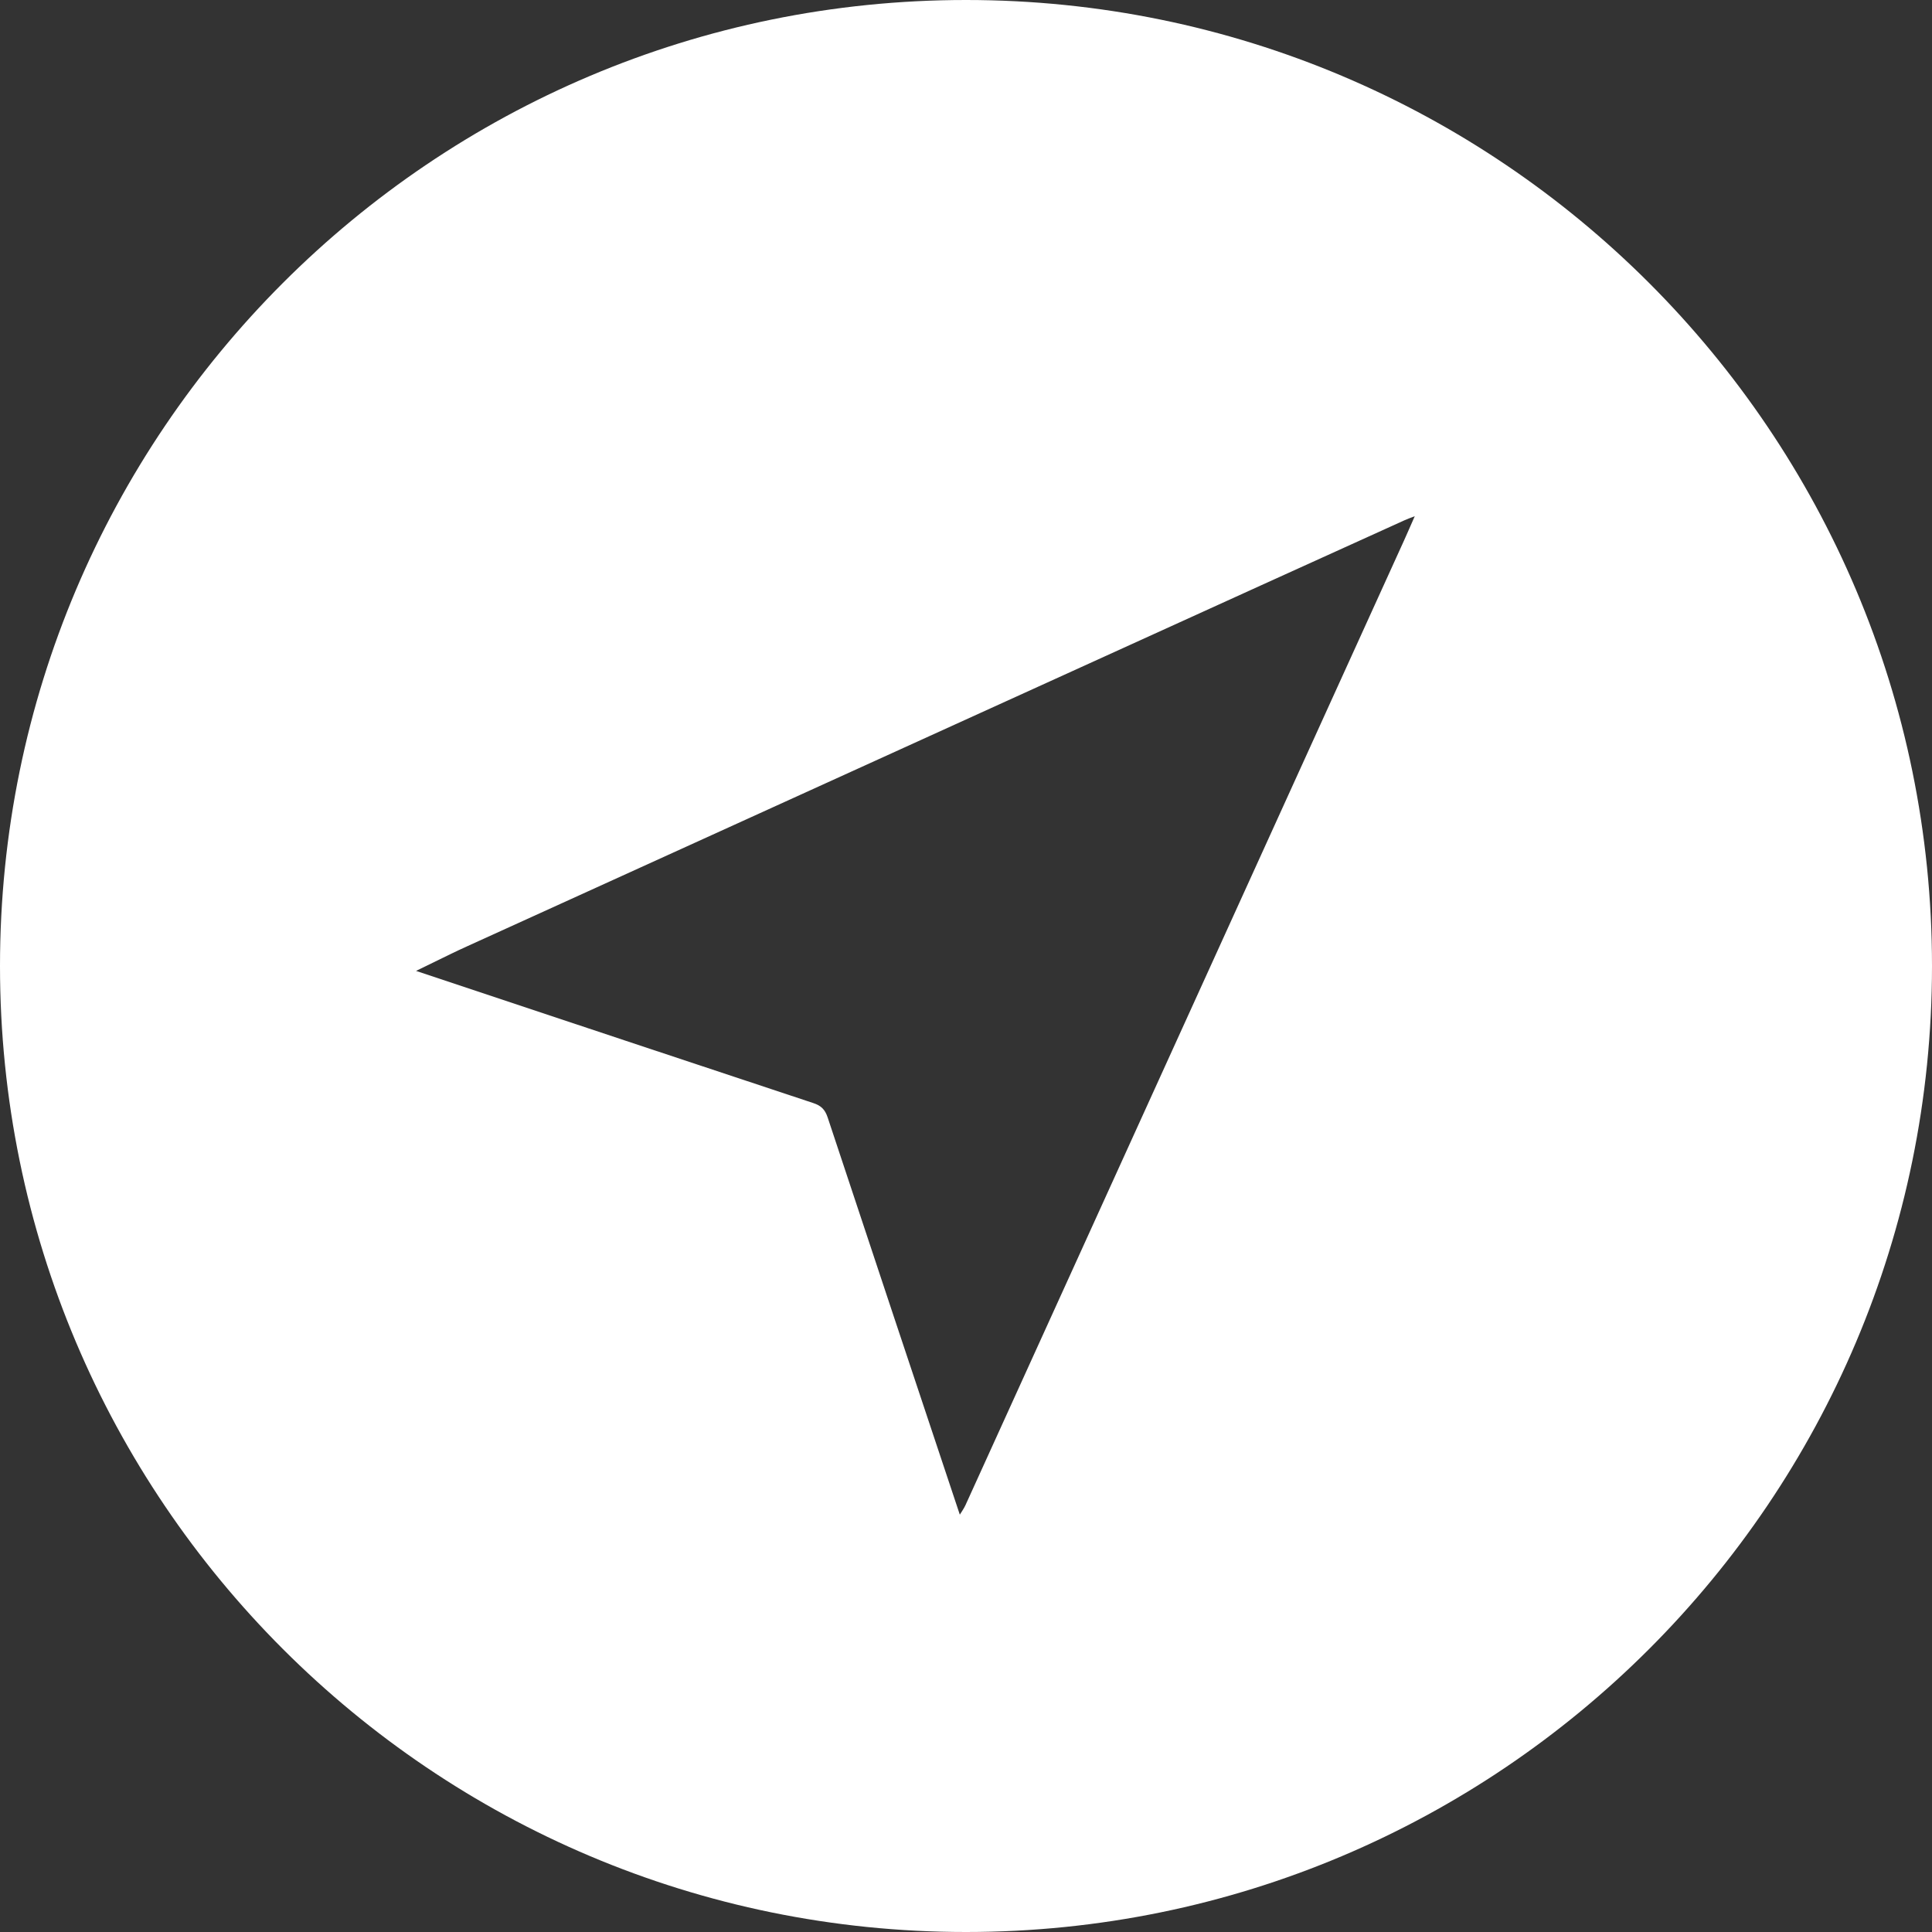 <?xml version="1.0" encoding="UTF-8"?>
<svg width="60px" height="60px" viewBox="0 0 60 60" version="1.1" xmlns="http://www.w3.org/2000/svg" xmlns:xlink="http://www.w3.org/1999/xlink">
    <rect x="0" y="0" width="60" height="60" fill="#333333" stroke="none"/>
    <title>Combined Shape</title>
    <g id="Symbols" stroke="none" stroke-width="1" fill="none" fill-rule="evenodd">
        <g id="Where-to-Buy" transform="translate(-684, -78)" fill="#FFFFFF">
            <path d="M714,78 C730.569,78 744,91.431 744,108 C744,124.569 730.569,138 714,138 C697.431,138 684,124.569 684,108 C684,91.431 697.431,78 714,78 Z M727.937,94.031 C727.793,94.087 727.709,94.116 727.628,94.153 C726.131,94.831 724.635,95.509 723.139,96.189 C714.932,99.92 706.724,103.65 698.518,107.383 C698.338,107.464 698.16,107.548 697.983,107.634 L696.921,108.152 C701.032,109.522 705.143,110.895 709.258,112.257 C709.501,112.337 709.622,112.458 709.703,112.701 C711.065,116.816 712.438,120.927 713.808,125.039 C713.867,124.942 713.935,124.85 713.982,124.747 C718.523,114.761 723.063,104.774 727.603,94.787 C727.656,94.671 727.707,94.554 727.761,94.431 Z" id="Combined-Shape"></path>
        </g>
    </g>
</svg>